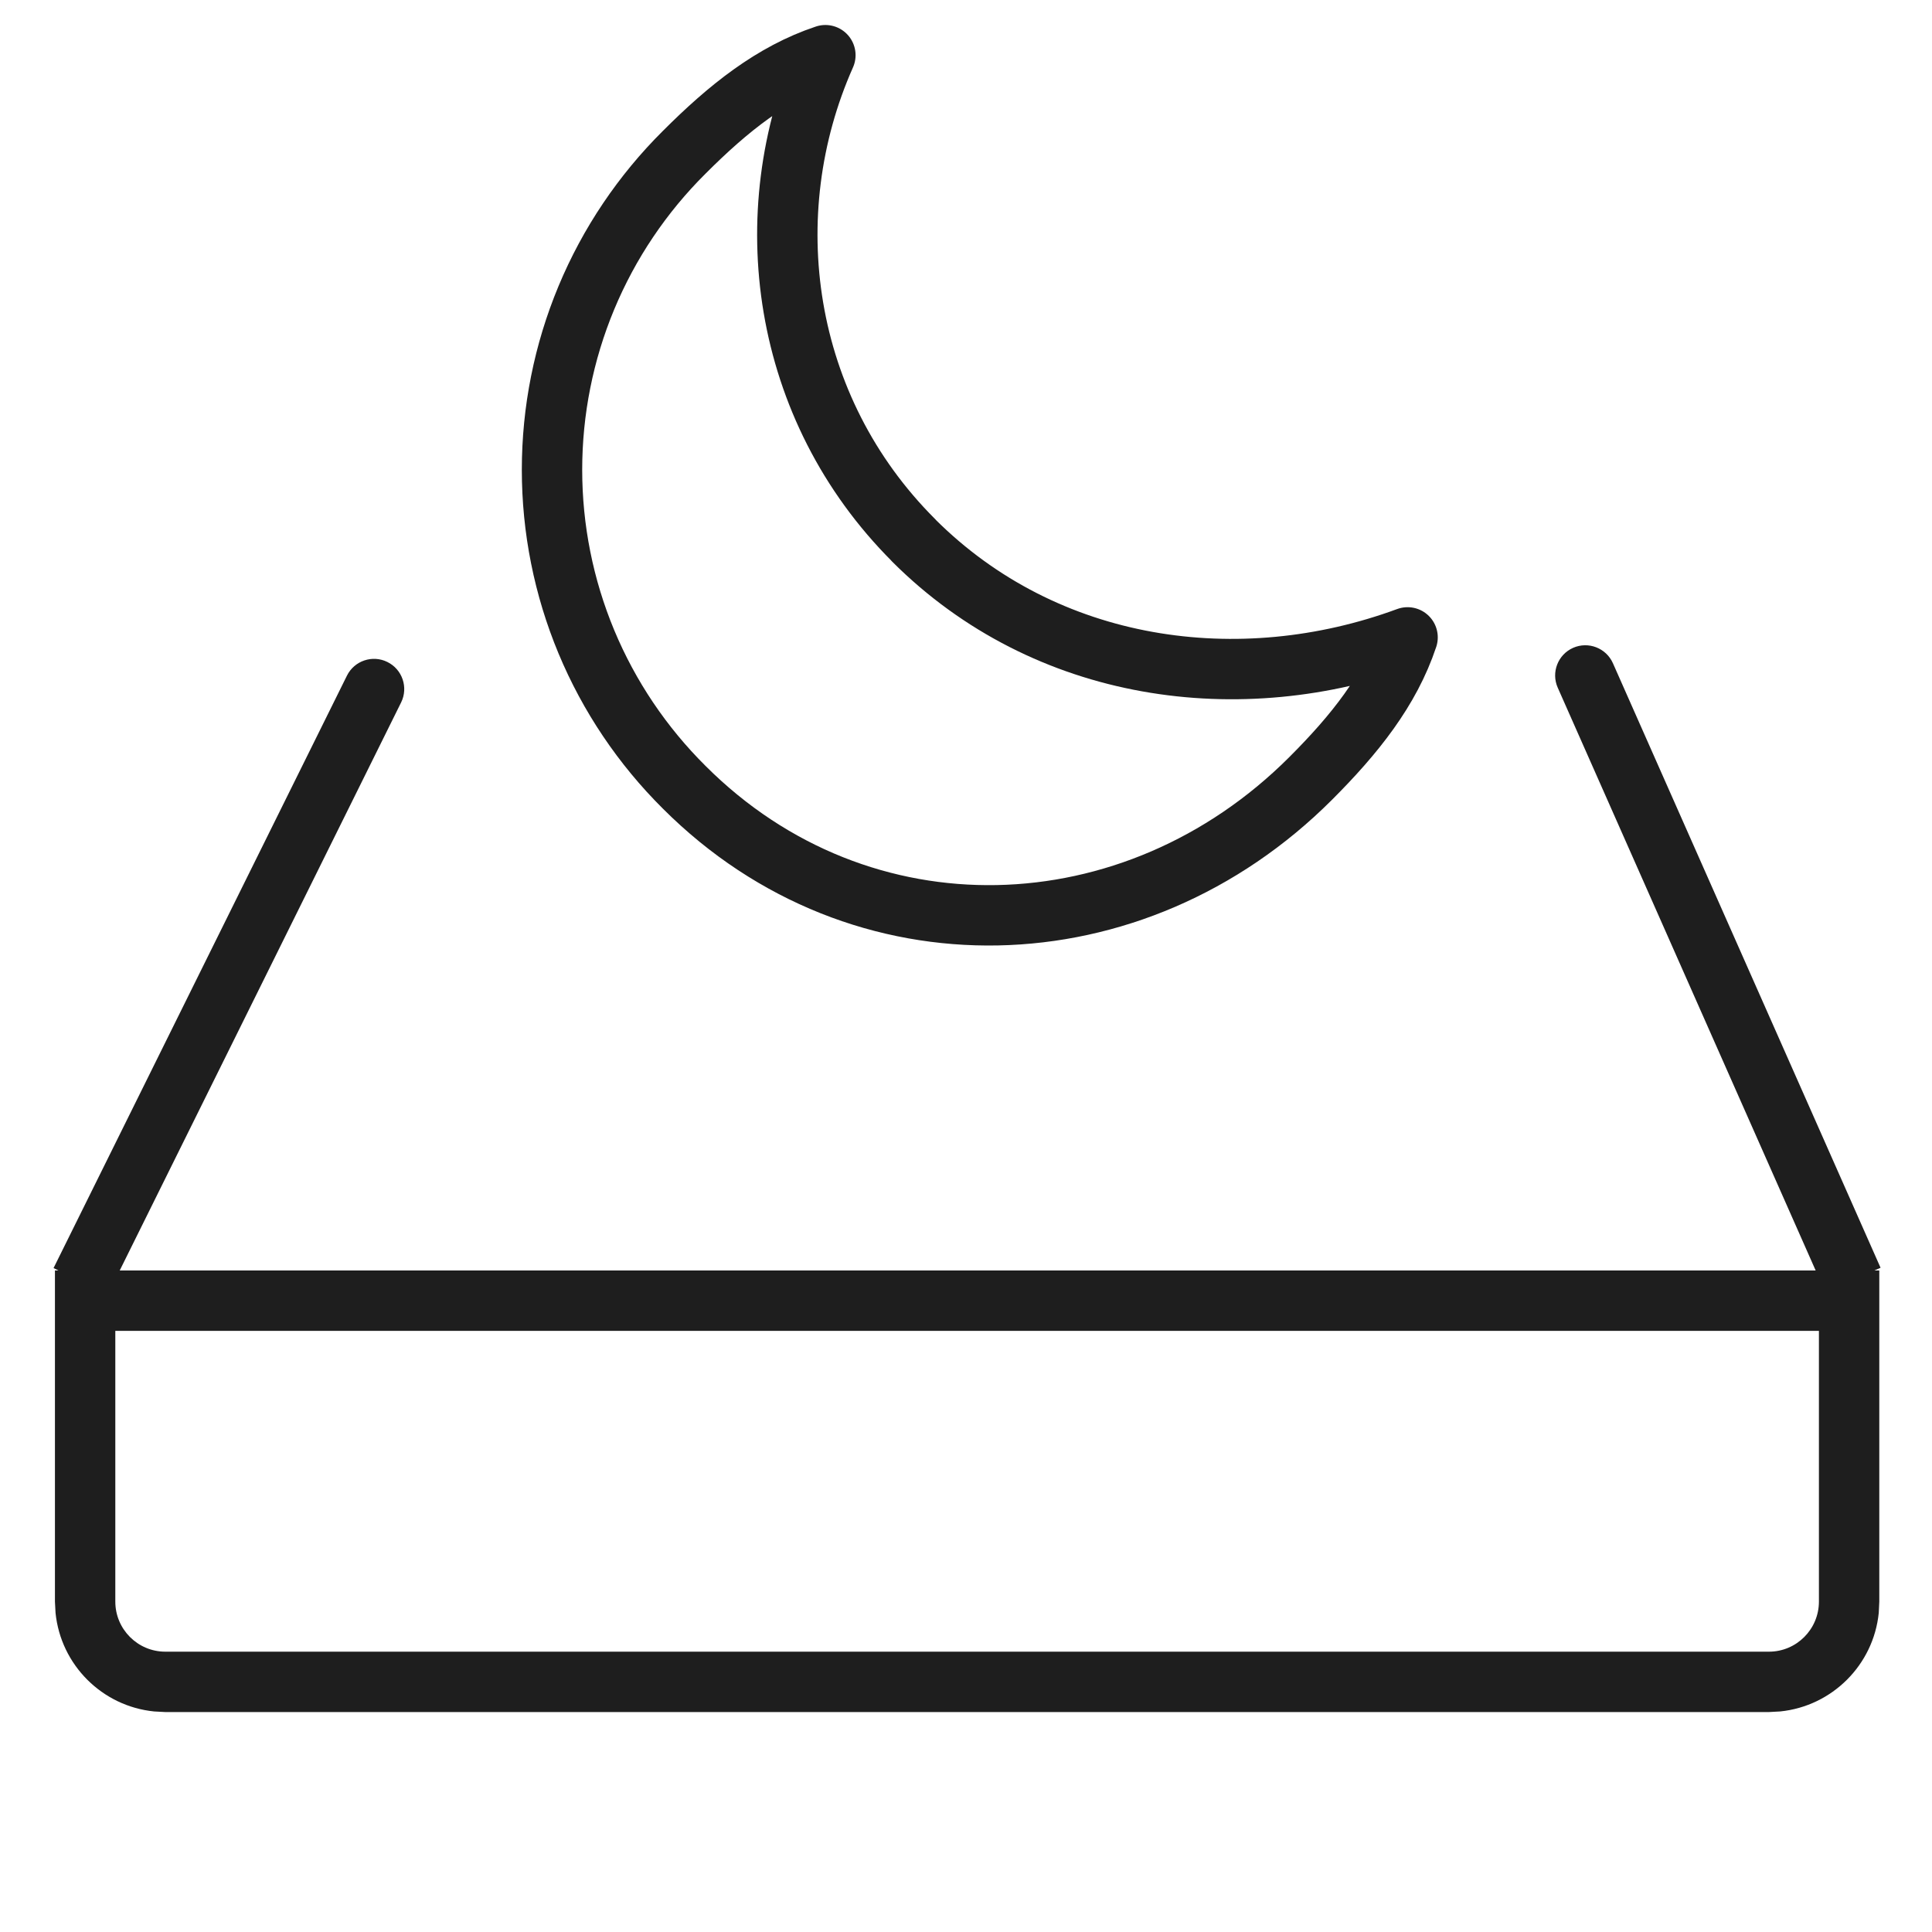 <svg xmlns="http://www.w3.org/2000/svg" fill="none" viewBox="0 0 32 32" height="32" width="32">
<path fill="#1E1E1E" d="M26.056 10.73C26.308 10.619 26.603 10.733 26.715 10.985L31.148 20.998L31.046 21.043H31.127V26.528L31.118 26.715C31.031 27.576 30.346 28.26 29.485 28.347L29.299 28.357H2.738L2.552 28.347C1.691 28.26 1.007 27.576 0.92 26.715L0.91 26.528V21.043H0.968L0.887 21.003L5.747 11.19C5.87 10.943 6.17 10.842 6.417 10.965C6.664 11.087 6.766 11.387 6.644 11.634L1.983 21.043H30.073L25.801 11.39C25.689 11.138 25.803 10.842 26.056 10.73ZM1.91 26.528C1.91 26.985 2.281 27.357 2.738 27.357H29.299C29.756 27.357 30.127 26.985 30.127 26.528V22.043H1.91V26.528Z"></path>
<path stroke-linejoin="round" stroke-linecap="round" stroke="#1E1E1E" d="M15.133 8.949C12.941 6.759 12.502 3.545 13.671 0.914C12.795 1.206 12.064 1.79 11.334 2.521C10.64 3.21 10.088 4.029 9.712 4.932C9.336 5.835 9.143 6.803 9.143 7.781C9.143 8.759 9.336 9.727 9.712 10.63C10.088 11.533 10.64 12.352 11.334 13.041C14.256 15.963 18.785 15.817 21.707 12.895C22.438 12.164 23.022 11.434 23.314 10.557C20.539 11.58 17.324 11.141 15.132 8.95"></path>
</svg>
